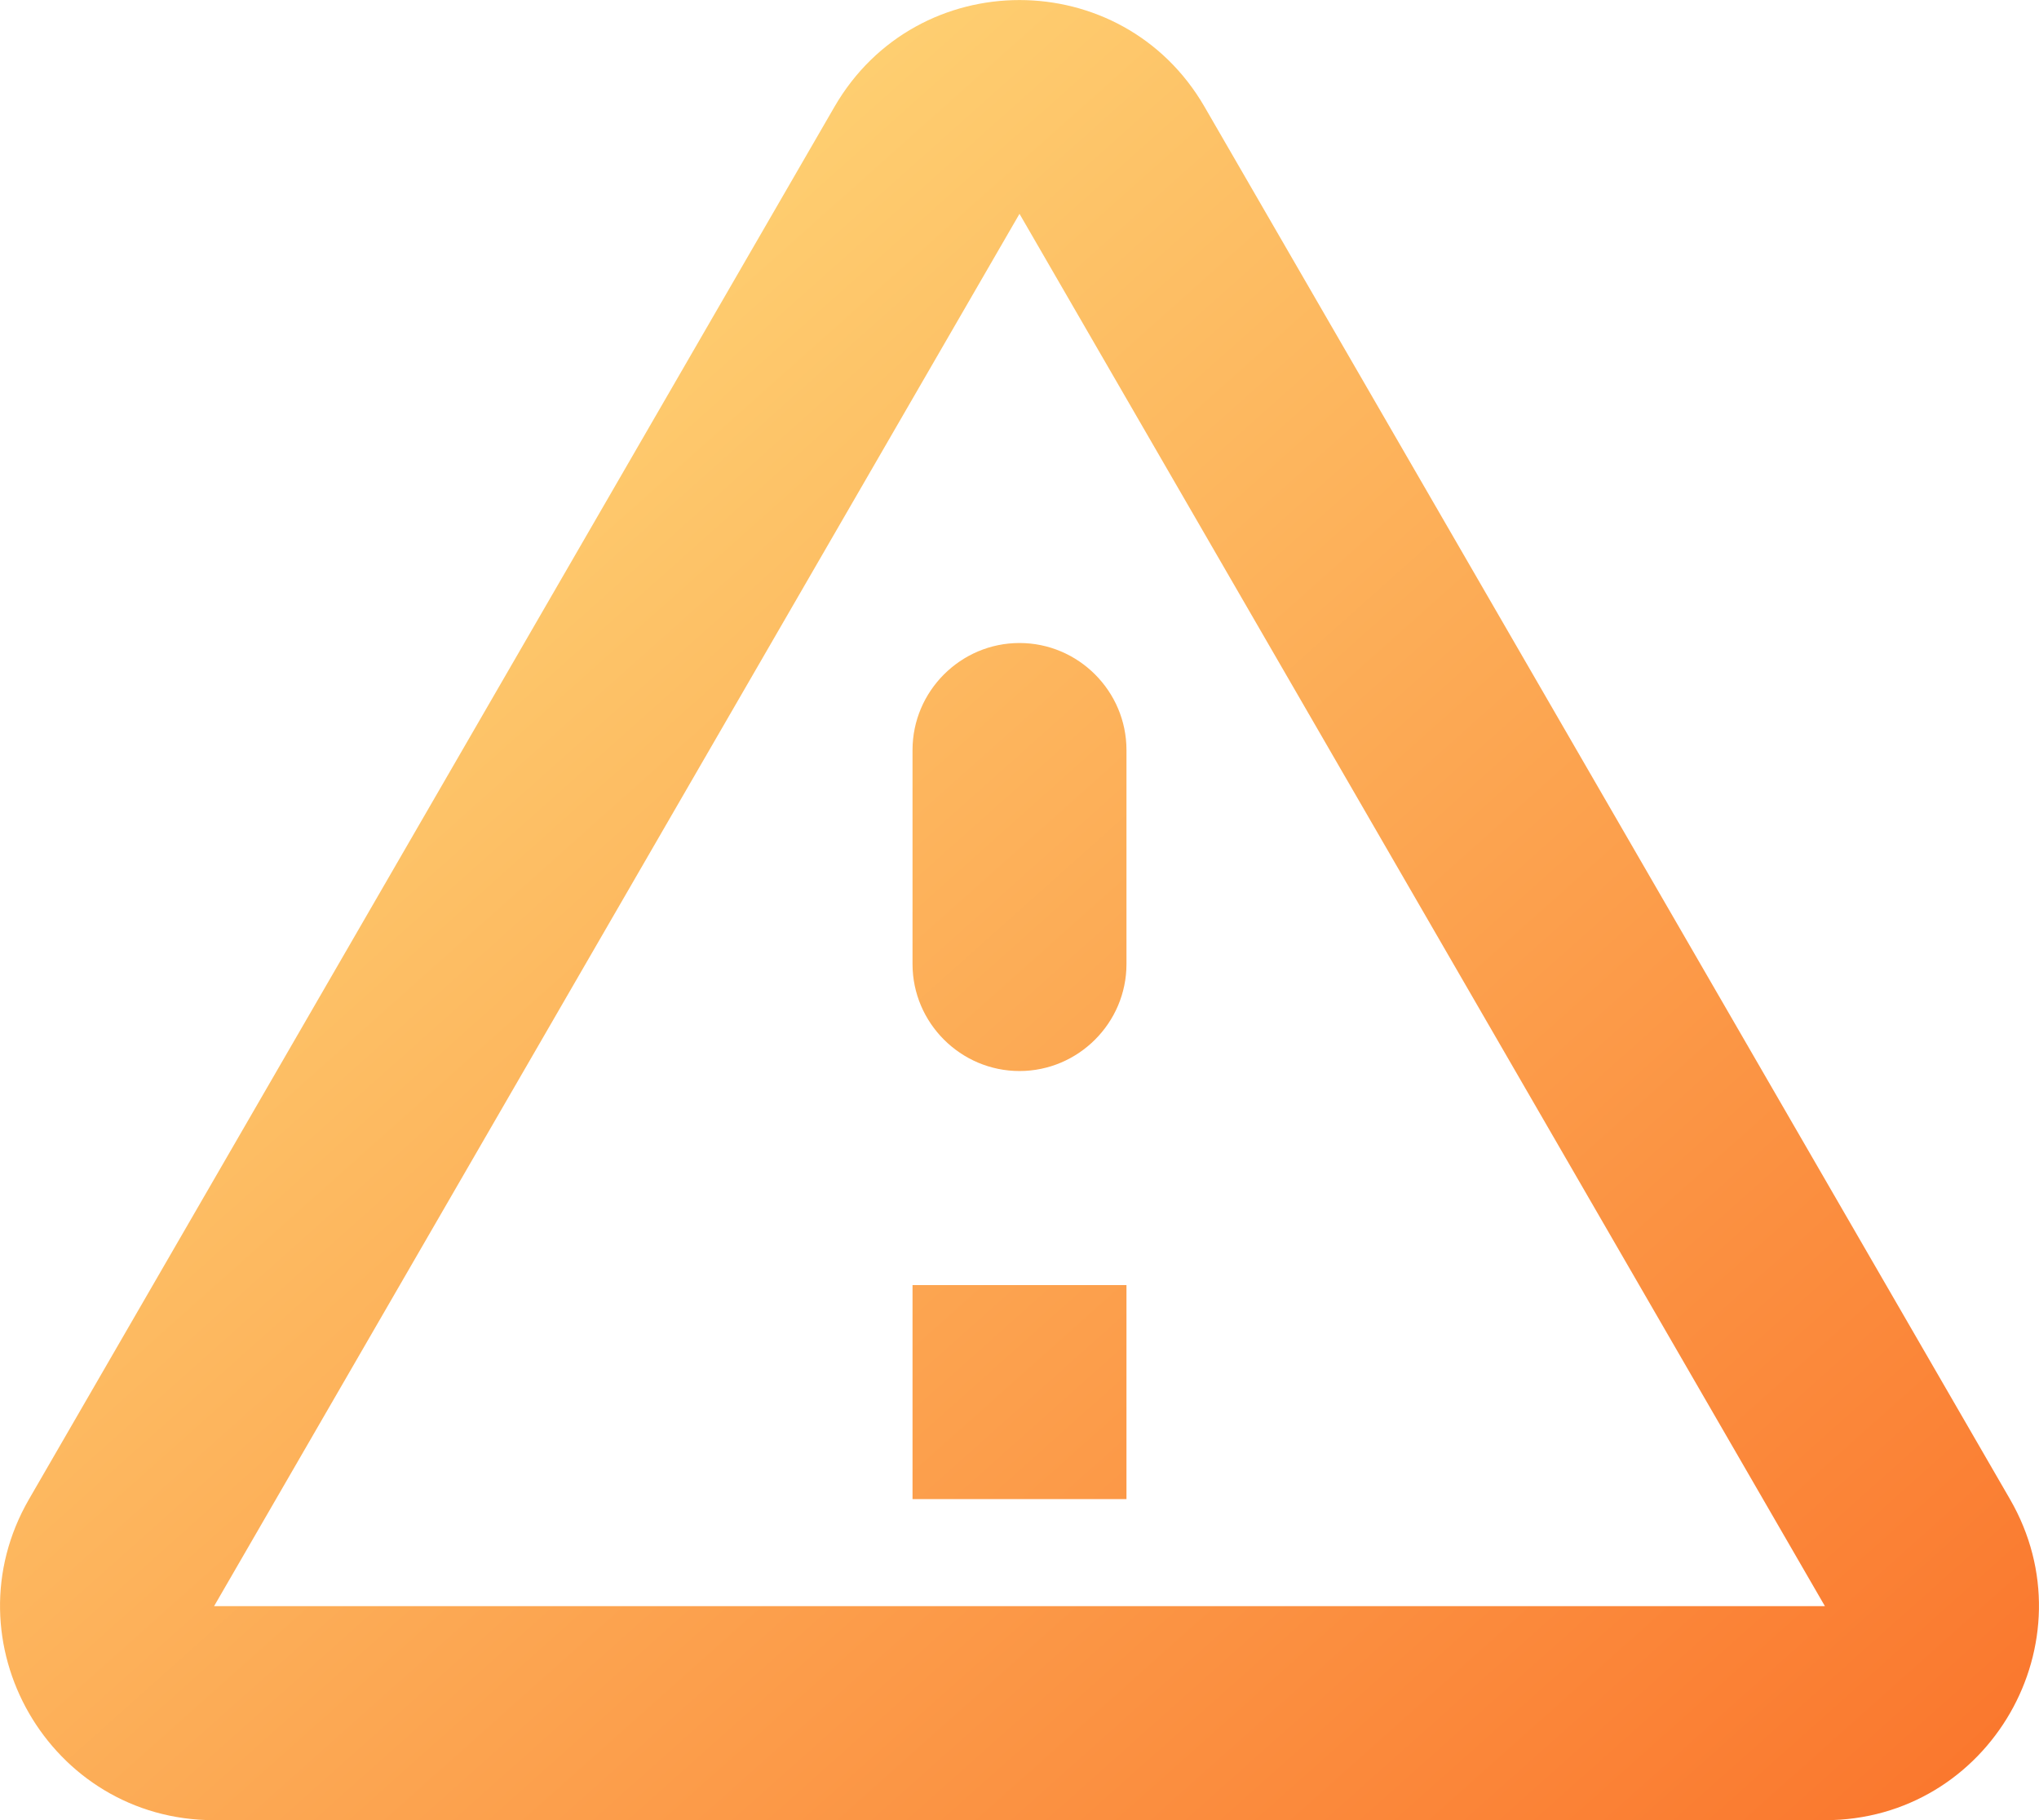 <svg width="28" height="25" viewBox="0 0 28 25" fill="none" xmlns="http://www.w3.org/2000/svg">
<path d="M14 2.937L25.06 22.061H2.94L14 2.937ZM0.399 20.591C-0.732 22.546 0.678 25.001 2.94 25.001H25.06C27.322 25.001 28.732 22.546 27.601 20.591L16.541 1.467C15.41 -0.488 12.59 -0.488 11.459 1.467L0.399 20.591ZM12.531 10.302V13.242C12.531 14.05 13.192 14.711 14 14.711C14.808 14.711 15.469 14.05 15.469 13.242V10.302C15.469 9.493 14.808 8.832 14 8.832C13.192 8.832 12.531 9.493 12.531 10.302ZM12.531 17.651H15.469V20.591H12.531V17.651Z" fill="url(#paint0_linear_11801_153343)"/>
<defs>
<linearGradient id="paint0_linear_11801_153343" x1="0" y1="0.001" x2="24.84" y2="27.822" gradientUnits="userSpaceOnUse">
<stop stop-color="#FFE985"/>
<stop offset="1" stop-color="#FA742B"/>
</linearGradient>
</defs>
</svg>
